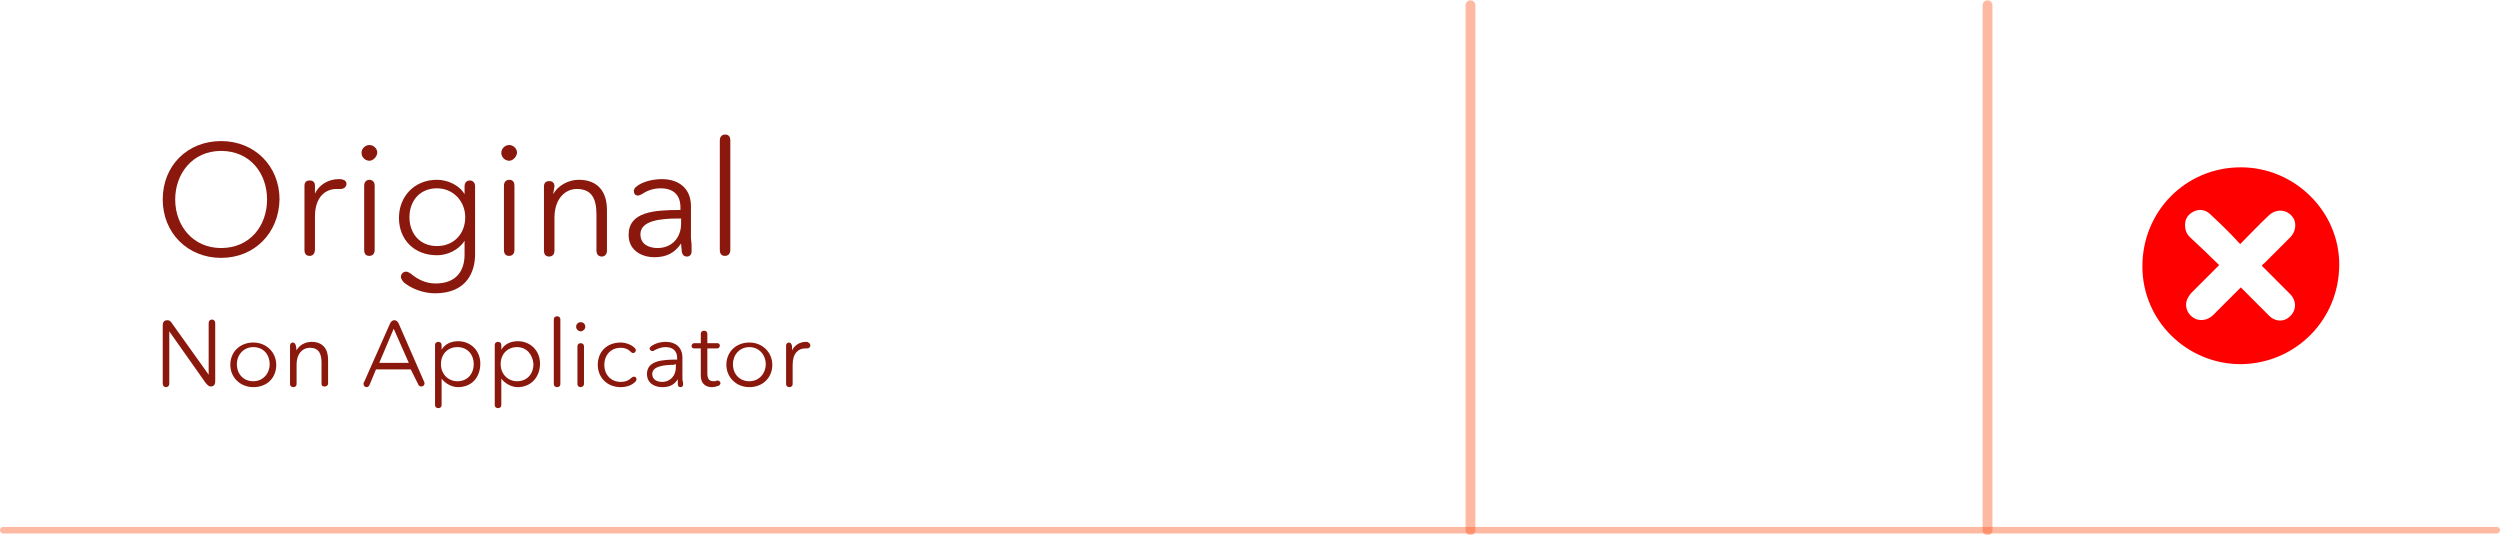 <svg xmlns="http://www.w3.org/2000/svg" fill="none" viewBox="0 0 381 82" height="82" width="381">
<g clip-path="url(#clip0_1024_830)">
<path stroke-linecap="round" stroke-miterlimit="10" stroke-width="1.5" stroke="#FE5019" d="M224.1 0.8V80.8" opacity="0.4"></path>
<path stroke-linecap="round" stroke-miterlimit="10" stroke-width="1.5" stroke="#FE5019" d="M302.9 0.8V80.8" opacity="0.4"></path>
<path fill="#8B180C" d="M33.7 39.3C28.6 39.3 24.8 35.5 24.8 30.4C24.8 25.2 28.6 21.5 33.7 21.5C38.8 21.5 42.6 25.3 42.6 30.4C42.5 35.5 38.8 39.3 33.7 39.3ZM33.7 23C29.3 23 26.7 26.5 26.7 30.4C26.7 34.4 29.4 37.8 33.7 37.8C38.1 37.8 40.7 34.4 40.7 30.4C40.7 26.4 38.1 23 33.7 23Z"></path>
<path fill="#8B180C" d="M47.2 39C46.9 39 46.4 38.9 46.4 38.1V30.1C46.4 29.7 46.4 28.7 46.4 28.3C46.4 27.6 46.9 27.5 47.2 27.5C47.5 27.5 48 27.6 48 28.3V29.5C48.6 28.2 50 27.3 51.6 27.3C51.9 27.3 52.1 27.3 52.3 27.4C52.7 27.5 52.8 27.8 52.8 28C52.8 28.5 52.4 28.8 51.9 28.8C51.7 28.8 51.5 28.8 51.3 28.8C49.6 28.8 48 30 48 33V38C48 38.9 47.4 39 47.2 39Z"></path>
<path fill="#8B180C" d="M56.3 24.5C55.7 24.5 55.1 24 55.1 23.3C55.1 22.6 55.7 22.1 56.3 22.1C56.9 22.1 57.5 22.6 57.5 23.3C57.4 24 56.8 24.5 56.3 24.5ZM56.3 39C56 39 55.5 38.9 55.5 38.1V28.3C55.5 27.5 56.1 27.4 56.3 27.4C56.5 27.4 57.1 27.5 57.1 28.3V38.1C57.1 38.9 56.5 39 56.3 39Z"></path>
<path fill="#8B180C" d="M61.1 42.2C61.1 41.8 61.4 41.4 61.9 41.4C62.1 41.4 62.3 41.5 62.6 41.7C63.8 42.7 65 43.2 66.4 43.2C69.6 43.2 70.8 41.2 70.8 38.8V36.7C69.9 38.1 68.2 38.9 66.6 38.9C63.1 38.9 60.8 36.5 60.8 33.2C60.8 30 63.1 27.4 66.6 27.4C68.2 27.4 70 28.2 70.8 29.6V28.4C70.8 27.6 71.4 27.5 71.6 27.5C71.8 27.5 72.4 27.6 72.4 28.4V38.8C72.4 41.2 71.3 44.7 66.3 44.7C64.5 44.7 62.7 44 61.5 43C61.2 42.6 61.1 42.4 61.1 42.2ZM66.6 37.5C69.1 37.5 70.9 35.7 70.9 33.1C70.9 30.7 69.1 28.7 66.6 28.7C63.9 28.7 62.4 30.7 62.4 33.1C62.4 35.5 63.9 37.5 66.6 37.5Z"></path>
<path fill="#8B180C" d="M77.6 24.5C77 24.5 76.4 24 76.4 23.3C76.4 22.6 77 22.1 77.6 22.1C78.2 22.1 78.8 22.6 78.8 23.3C78.7 24 78.1 24.5 77.6 24.5ZM77.6 39C77.3 39 76.8 38.9 76.8 38.1V28.3C76.8 27.5 77.4 27.4 77.6 27.4C77.9 27.4 78.4 27.5 78.4 28.3V38.1C78.4 38.9 77.8 39 77.6 39Z"></path>
<path fill="#8B180C" d="M84.3 29.6C85 28.3 86.6 27.4 88.2 27.4C91.1 27.4 92.5 29.2 92.5 32V38.2C92.5 39 91.9 39.1 91.7 39.1C91.5 39.1 90.9 39 90.9 38.2V32.7C90.9 30.3 90.2 28.8 87.9 28.8C86.2 28.8 84.5 30.2 84.5 33.2V38.2C84.5 39 83.9 39.1 83.7 39.1C83.4 39.1 82.9 39 82.9 38.2V30.2C82.9 29.8 82.9 28.8 82.9 28.4C82.9 27.7 83.4 27.6 83.7 27.6C84 27.6 84.5 27.7 84.5 28.4L84.3 29.6Z"></path>
<path fill="#8B180C" d="M105.4 37.8C105.4 38 105.4 38.2 105.4 38.3C105.4 38.8 105.1 39.1 104.7 39.1C104.4 39.1 104 39 103.9 38.3C103.9 37.9 103.8 37.6 103.8 37.1C102.8 38.6 101.5 39.2 99.7 39.2C98 39.2 95.8 38.3 95.8 35.8C95.8 32.3 99.6 32 103.7 32V31.6C103.7 29.7 102.6 28.7 100.7 28.7C99.6 28.7 98.7 29 97.8 29.6C97.6 29.7 97.4 29.8 97.2 29.8C96.8 29.8 96.6 29.5 96.6 29.1C96.6 28.9 96.7 28.7 96.9 28.5C97.7 27.8 99.2 27.3 100.9 27.3C103.3 27.3 105.3 28.6 105.3 31.4V36.3C105.4 37 105.4 37.4 105.4 37.8ZM103.4 33.3C100.7 33.3 97.6 33.6 97.6 35.7C97.6 37.3 99 37.8 100.2 37.8C102.5 37.8 103.8 36.1 103.8 34.1V33.3H103.4Z"></path>
<path fill="#8B180C" d="M109.7 21.4C109.7 20.6 110.3 20.5 110.5 20.5C110.8 20.5 111.3 20.6 111.3 21.4V38.1C111.3 38.9 110.7 39 110.5 39C110.2 39 109.7 38.9 109.7 38.1V21.4Z"></path>
<path fill="#8B180C" d="M25.8 50.5V58.4C25.8 58.9 25.5 59 25.3 59C25.1 59 24.8 58.9 24.8 58.4V49.6C24.8 48.9 25.2 48.8 25.5 48.8C25.8 48.8 26 48.9 26.3 49.4L31.8 57.1V49.3C31.8 48.8 32.1 48.7 32.3 48.7C32.5 48.7 32.8 48.8 32.8 49.3V58.1C32.8 58.8 32.4 58.9 32.1 58.9C31.9 58.9 31.7 58.8 31.3 58.3L25.8 50.5Z"></path>
<path fill="#8B180C" d="M38.6 59C36.6 59 35.1 57.5 35.1 55.6C35.1 53.6 36.6 52.2 38.6 52.2C40.6 52.2 42.1 53.7 42.1 55.6C42.1 57.6 40.7 59 38.6 59ZM38.6 52.9C37.1 52.9 36.1 54.1 36.1 55.5C36.1 57 37.1 58.1 38.6 58.1C40.1 58.1 41.1 56.9 41.1 55.5C41.1 54.1 40.2 52.9 38.6 52.9Z"></path>
<path fill="#8B180C" d="M45.2 53.4C45.6 52.6 46.5 52.1 47.5 52.1C49.2 52.1 50 53.2 50 54.8V58.4C50 58.8 49.7 58.9 49.5 58.9C49.3 58.9 49 58.9 49 58.5V55.3C49 53.9 48.6 53 47.2 53C46.2 53 45.2 53.8 45.2 55.6V58.5C45.2 58.9 44.9 59 44.7 59C44.5 59 44.2 58.9 44.2 58.5V53.8C44.2 53.5 44.2 53 44.2 52.7C44.2 52.3 44.5 52.2 44.6 52.2C44.8 52.2 45 52.3 45.1 52.7L45.2 53.4Z"></path>
<path fill="#8B180C" d="M62.6 56.3H57.3L56.3 58.7C56.2 58.9 56 59 55.9 59C55.6 59 55.4 58.8 55.4 58.5C55.4 58.4 55.4 58.3 55.5 58.2L59.4 49.4C59.6 48.9 59.9 48.8 60.1 48.8C60.3 48.8 60.6 48.9 60.8 49.4L64.6 58.1C64.7 58.3 64.7 58.3 64.7 58.4C64.7 58.7 64.5 58.9 64.2 58.9C64 58.9 63.8 58.8 63.7 58.5L62.6 56.3ZM57.8 55.3H62.3L60 50.1L57.8 55.3Z"></path>
<path fill="#8B180C" d="M69.8 59C68.9 59 67.9 58.5 67.3 57.7V61.7C67.3 62.1 67 62.2 66.8 62.2C66.6 62.2 66.3 62.1 66.3 61.7V52.6C66.3 52.2 66.6 52.1 66.8 52.1C67 52.1 67.3 52.2 67.3 52.6V53.3C67.8 52.4 68.8 52 69.8 52C71.8 52 73.2 53.5 73.2 55.4C73.2 57.5 71.9 59 69.8 59ZM69.7 52.9C68.2 52.9 67.2 54 67.2 55.5C67.2 57 68.3 58.1 69.7 58.1C71.3 58.1 72.2 56.9 72.2 55.5C72.2 54.1 71.3 52.9 69.7 52.9Z"></path>
<path fill="#8B180C" d="M78.9 59C78 59 77 58.5 76.4 57.7V61.7C76.4 62.1 76.1 62.2 75.9 62.2C75.7 62.2 75.4 62.1 75.4 61.7V52.6C75.4 52.2 75.7 52.1 75.9 52.1C76.1 52.1 76.4 52.2 76.4 52.6V53.3C76.9 52.4 77.9 52 78.9 52C80.9 52 82.3 53.5 82.3 55.4C82.3 57.5 80.9 59 78.9 59ZM78.8 52.9C77.3 52.9 76.3 54 76.3 55.5C76.3 57 77.4 58.1 78.8 58.1C80.4 58.1 81.3 56.9 81.3 55.5C81.2 54.1 80.3 52.9 78.8 52.9Z"></path>
<path fill="#8B180C" d="M84.4 48.7C84.4 48.3 84.7 48.2 84.9 48.2C85.1 48.2 85.4 48.3 85.4 48.7V58.5C85.4 58.9 85.1 59 84.9 59C84.7 59 84.4 58.9 84.4 58.5V48.7Z"></path>
<path fill="#8B180C" d="M88.5 50.5C88.2 50.5 87.8 50.2 87.8 49.8C87.8 49.4 88.1 49.1 88.5 49.1C88.9 49.1 89.2 49.4 89.2 49.8C89.2 50.2 88.8 50.5 88.5 50.5ZM88.5 59C88.3 59 88 58.9 88 58.5V52.8C88 52.4 88.3 52.3 88.5 52.3C88.7 52.3 89 52.4 89 52.8V58.5C89 58.9 88.6 59 88.5 59Z"></path>
<path fill="#8B180C" d="M96.6 57.4C96.9 57.4 97 57.6 97 57.8C97 57.9 97 58 96.8 58.2C96.3 58.7 95.5 59 94.6 59C92.5 59 91.1 57.5 91.1 55.6C91.1 53.6 92.5 52.2 94.6 52.2C95.3 52.2 96.2 52.5 96.7 53C96.8 53.1 96.9 53.2 96.9 53.4C96.9 53.6 96.7 53.8 96.5 53.8C96.4 53.8 96.3 53.8 96 53.5C95.7 53.2 95.2 53 94.6 53C93.1 53 92.1 54.1 92.1 55.6C92.1 57.1 93.1 58.2 94.6 58.2C95.3 58.2 95.8 58 96.2 57.6C96.3 57.5 96.5 57.4 96.6 57.4Z"></path>
<path fill="#8B180C" d="M104.1 58.3C104.1 58.4 104.1 58.5 104.1 58.6C104.1 58.9 103.9 59 103.7 59C103.5 59 103.3 58.9 103.3 58.5C103.3 58.3 103.3 58.1 103.3 57.8C102.7 58.7 102 59 100.9 59C99.9 59 98.6 58.5 98.6 57C98.6 55 100.8 54.8 103.2 54.8V54.6C103.2 53.5 102.6 52.9 101.4 52.9C100.8 52.9 100.3 53.1 99.7 53.4C99.6 53.5 99.5 53.5 99.4 53.5C99.2 53.5 99 53.3 99 53.1C99 53 99.1 52.9 99.2 52.8C99.7 52.4 100.5 52.1 101.5 52.1C102.9 52.1 104 52.9 104 54.5V57.4C104 57.8 104 58 104.1 58.3ZM102.8 55.6C101.2 55.6 99.4 55.8 99.4 57C99.4 57.9 100.2 58.2 100.9 58.2C102.2 58.2 103 57.2 103 56V55.5H102.8V55.6Z"></path>
<path fill="#8B180C" d="M108.5 59C107.8 59 106.8 58.7 106.8 57.2V53.1H105.8C105.4 53.1 105.4 52.8 105.4 52.7C105.4 52.6 105.5 52.3 105.8 52.3H106.8V50.9C106.8 50.5 107.1 50.4 107.3 50.4C107.5 50.4 107.8 50.5 107.8 50.9V52.3H109.3C109.7 52.3 109.7 52.6 109.7 52.7C109.7 52.8 109.6 53.1 109.3 53.1H107.8V56.9C107.8 57.9 108.2 58.1 108.8 58.1C108.9 58.1 109.1 58.1 109.2 58C109.3 58 109.3 58 109.4 58C109.6 58 109.8 58.2 109.8 58.4C109.8 58.5 109.7 58.7 109.5 58.8C109.2 58.9 108.8 59 108.5 59Z"></path>
<path fill="#8B180C" d="M114.2 59C112.2 59 110.7 57.5 110.7 55.6C110.7 53.6 112.2 52.2 114.2 52.2C116.2 52.2 117.7 53.7 117.7 55.6C117.7 57.6 116.2 59 114.2 59ZM114.2 52.9C112.7 52.9 111.7 54.1 111.7 55.5C111.7 57 112.7 58.1 114.2 58.1C115.7 58.1 116.7 56.9 116.7 55.5C116.7 54.1 115.7 52.9 114.2 52.9Z"></path>
<path fill="#8B180C" d="M120.3 59C120.1 59 119.8 58.9 119.8 58.5V53.8C119.8 53.5 119.8 53 119.8 52.7C119.8 52.3 120.1 52.2 120.2 52.2C120.4 52.2 120.6 52.3 120.7 52.7V53.4C121.1 52.6 121.9 52.1 122.8 52.1C123 52.1 123.1 52.1 123.2 52.2C123.4 52.3 123.5 52.5 123.5 52.6C123.5 52.9 123.3 53.1 123 53.1C122.9 53.1 122.8 53.1 122.7 53.1C121.7 53.1 120.8 53.8 120.8 55.6V58.5C120.8 58.9 120.5 59 120.3 59Z"></path>
<path fill="#FF0000" d="M341.5 55.5C333.3 55.5 326.5 48.9 326.5 40.6C326.5 32.2 333.1 25.5 341.5 25.5C349.7 25.5 356.5 32.2 356.5 40.3C356.5 48.7 349.9 55.4 341.5 55.5ZM338.2 40.4C338 40.6 337.9 40.7 337.8 40.8C336.5 42.1 335.2 43.4 333.9 44.7C333.6 45.1 333.3 45.5 333.2 46C333 47 333.5 48 334.4 48.5C335.3 49 336.4 48.8 337.2 48.1C338.5 46.8 339.8 45.5 341.1 44.2C341.2 44.1 341.4 43.9 341.5 43.8C343 45.3 344.4 46.7 345.8 48.1C346.8 49.1 348.2 49.1 349.1 48.1C350 47.2 350 45.8 349 44.8C347.7 43.5 346.4 42.2 345.1 40.9C345 40.8 344.8 40.6 344.7 40.5C344.8 40.3 345 40.2 345.1 40.1C346.4 38.8 347.6 37.6 349 36.2C349.8 35.4 350 34.3 349.6 33.4C348.8 31.9 347 31.7 345.8 32.8C344.3 34.2 342.9 35.7 341.4 37.2C340.9 36.7 340.5 36.2 340 35.7C339 34.7 338 33.7 336.9 32.7C336.2 32 335.3 31.8 334.4 32.2C333.5 32.6 333 33.3 333 34.3C333 35 333.2 35.6 333.7 36.1C335.3 37.6 336.8 39 338.2 40.4Z"></path>
<path stroke-linecap="round" stroke-miterlimit="10" stroke="#FE5019" d="M0.5 80.8H380.5" opacity="0.4"></path>
</g>
<defs>
<clipPath id="clip0_1024_830">
<rect fill="white" height="81.5" width="381"></rect>
</clipPath>
</defs>
</svg>
